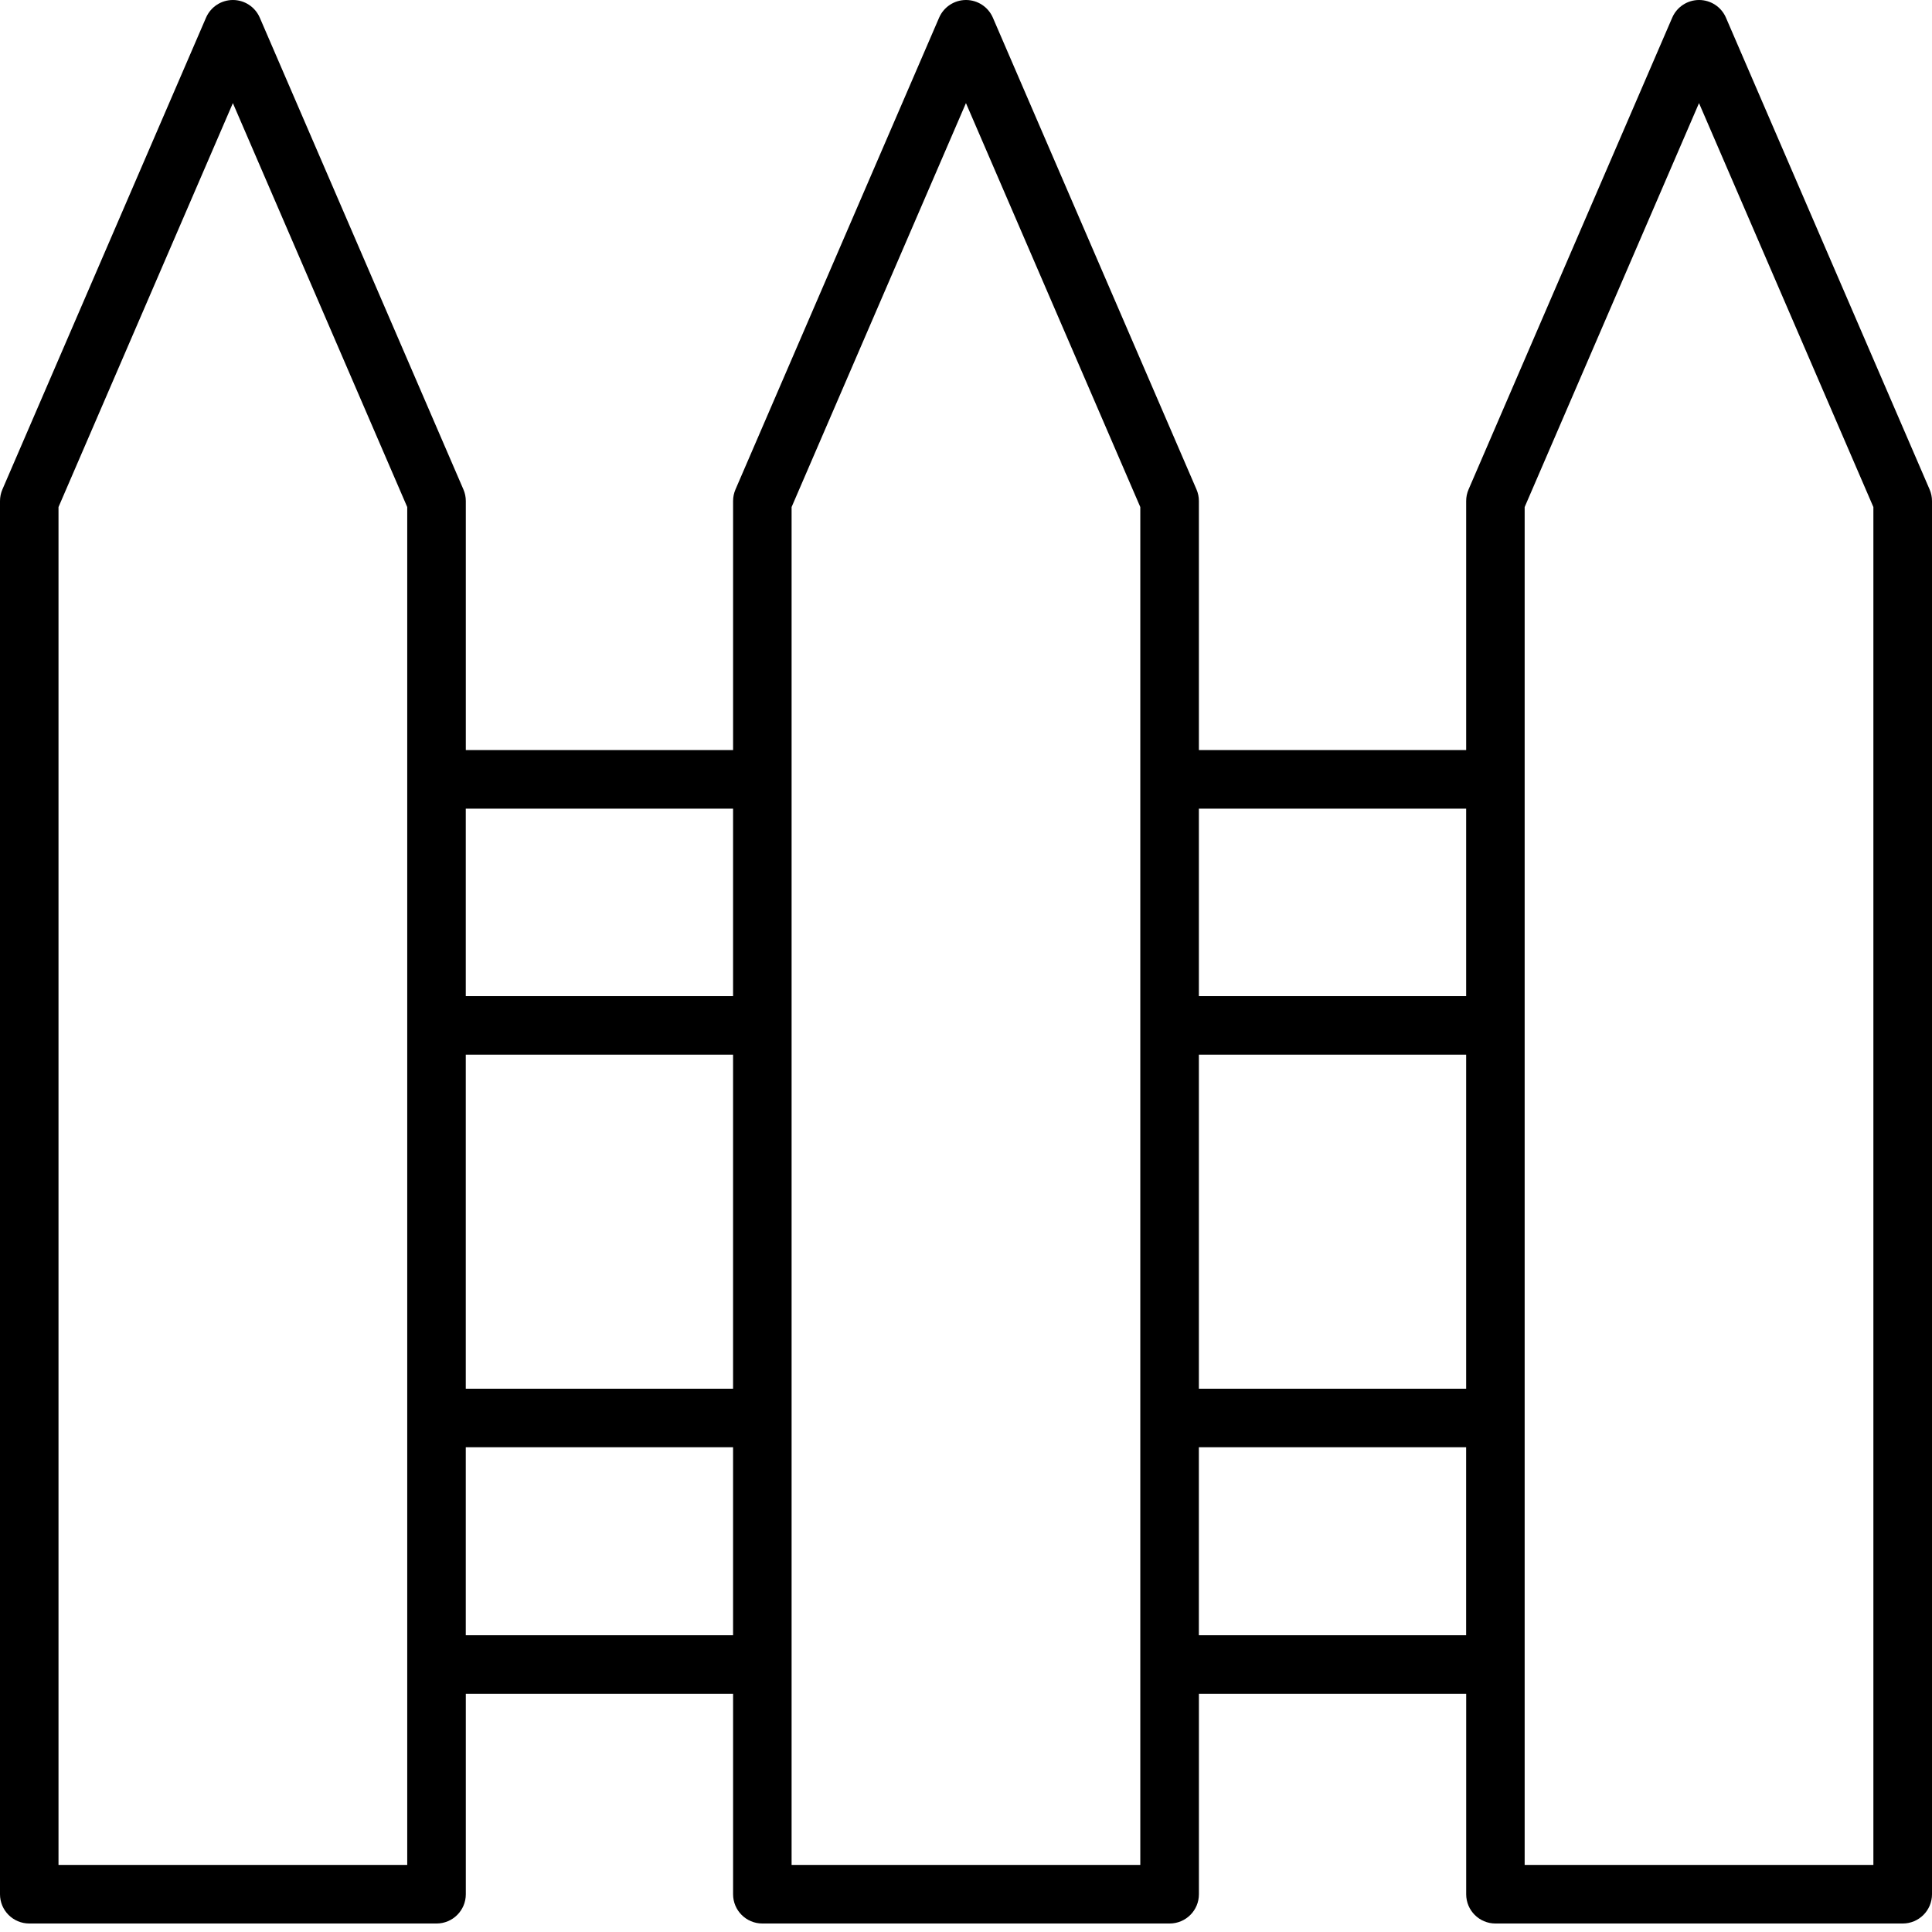 <?xml version="1.0" encoding="UTF-8"?> <svg xmlns="http://www.w3.org/2000/svg" width="106" height="106" viewBox="0 0 106 106" fill="none"> <path d="M94.695 0.969C94.442 0.381 93.862 0 93.221 0C92.58 0 92.001 0.381 91.747 0.969L80.574 26.852C80.487 27.052 80.442 27.268 80.442 27.489V41.154H65.778V27.489C65.778 27.269 65.733 27.052 65.646 26.852L54.474 0.969C54.219 0.381 53.641 0 53 0C52.359 0 51.78 0.381 51.525 0.969L40.353 26.852C40.266 27.052 40.221 27.268 40.221 27.489V41.154H25.557V27.489C25.557 27.269 25.512 27.052 25.425 26.852L14.253 0.969C13.999 0.381 13.419 0 12.778 0C12.138 0 11.559 0.381 11.304 0.969L0.132 26.852C0.045 27.053 0 27.269 0 27.489V103.928C0 104.816 0.719 105.534 1.606 105.534H23.951C24.838 105.534 25.557 104.816 25.557 103.928V92.932H40.221V103.928C40.221 104.816 40.94 105.534 41.828 105.534H64.172C65.06 105.534 65.779 104.816 65.779 103.928V92.932H80.443V103.928C80.443 104.816 81.162 105.534 82.049 105.534H104.394C105.281 105.534 106 104.816 106 103.928V27.489C106 27.269 105.955 27.052 105.868 26.852L94.695 0.969ZM65.777 57.865H80.441V76.194H65.777V57.865ZM80.441 44.367V54.653L65.777 54.653V44.366L80.441 44.367ZM25.555 57.865H40.22V76.194H25.555V57.865ZM40.22 44.367V54.653H25.555V44.367H40.22ZM22.343 102.321H3.21V27.82L12.777 5.657L22.343 27.82L22.343 102.321ZM25.555 89.719V79.405H40.22V89.719H25.555ZM62.563 102.321H43.431V27.82L52.997 5.657L62.563 27.82L62.563 102.321ZM65.776 89.719V79.405H80.44V89.719H65.776ZM102.784 102.321H83.651V27.82L93.217 5.657L102.784 27.821L102.784 102.321Z" fill="black"></path> </svg> 